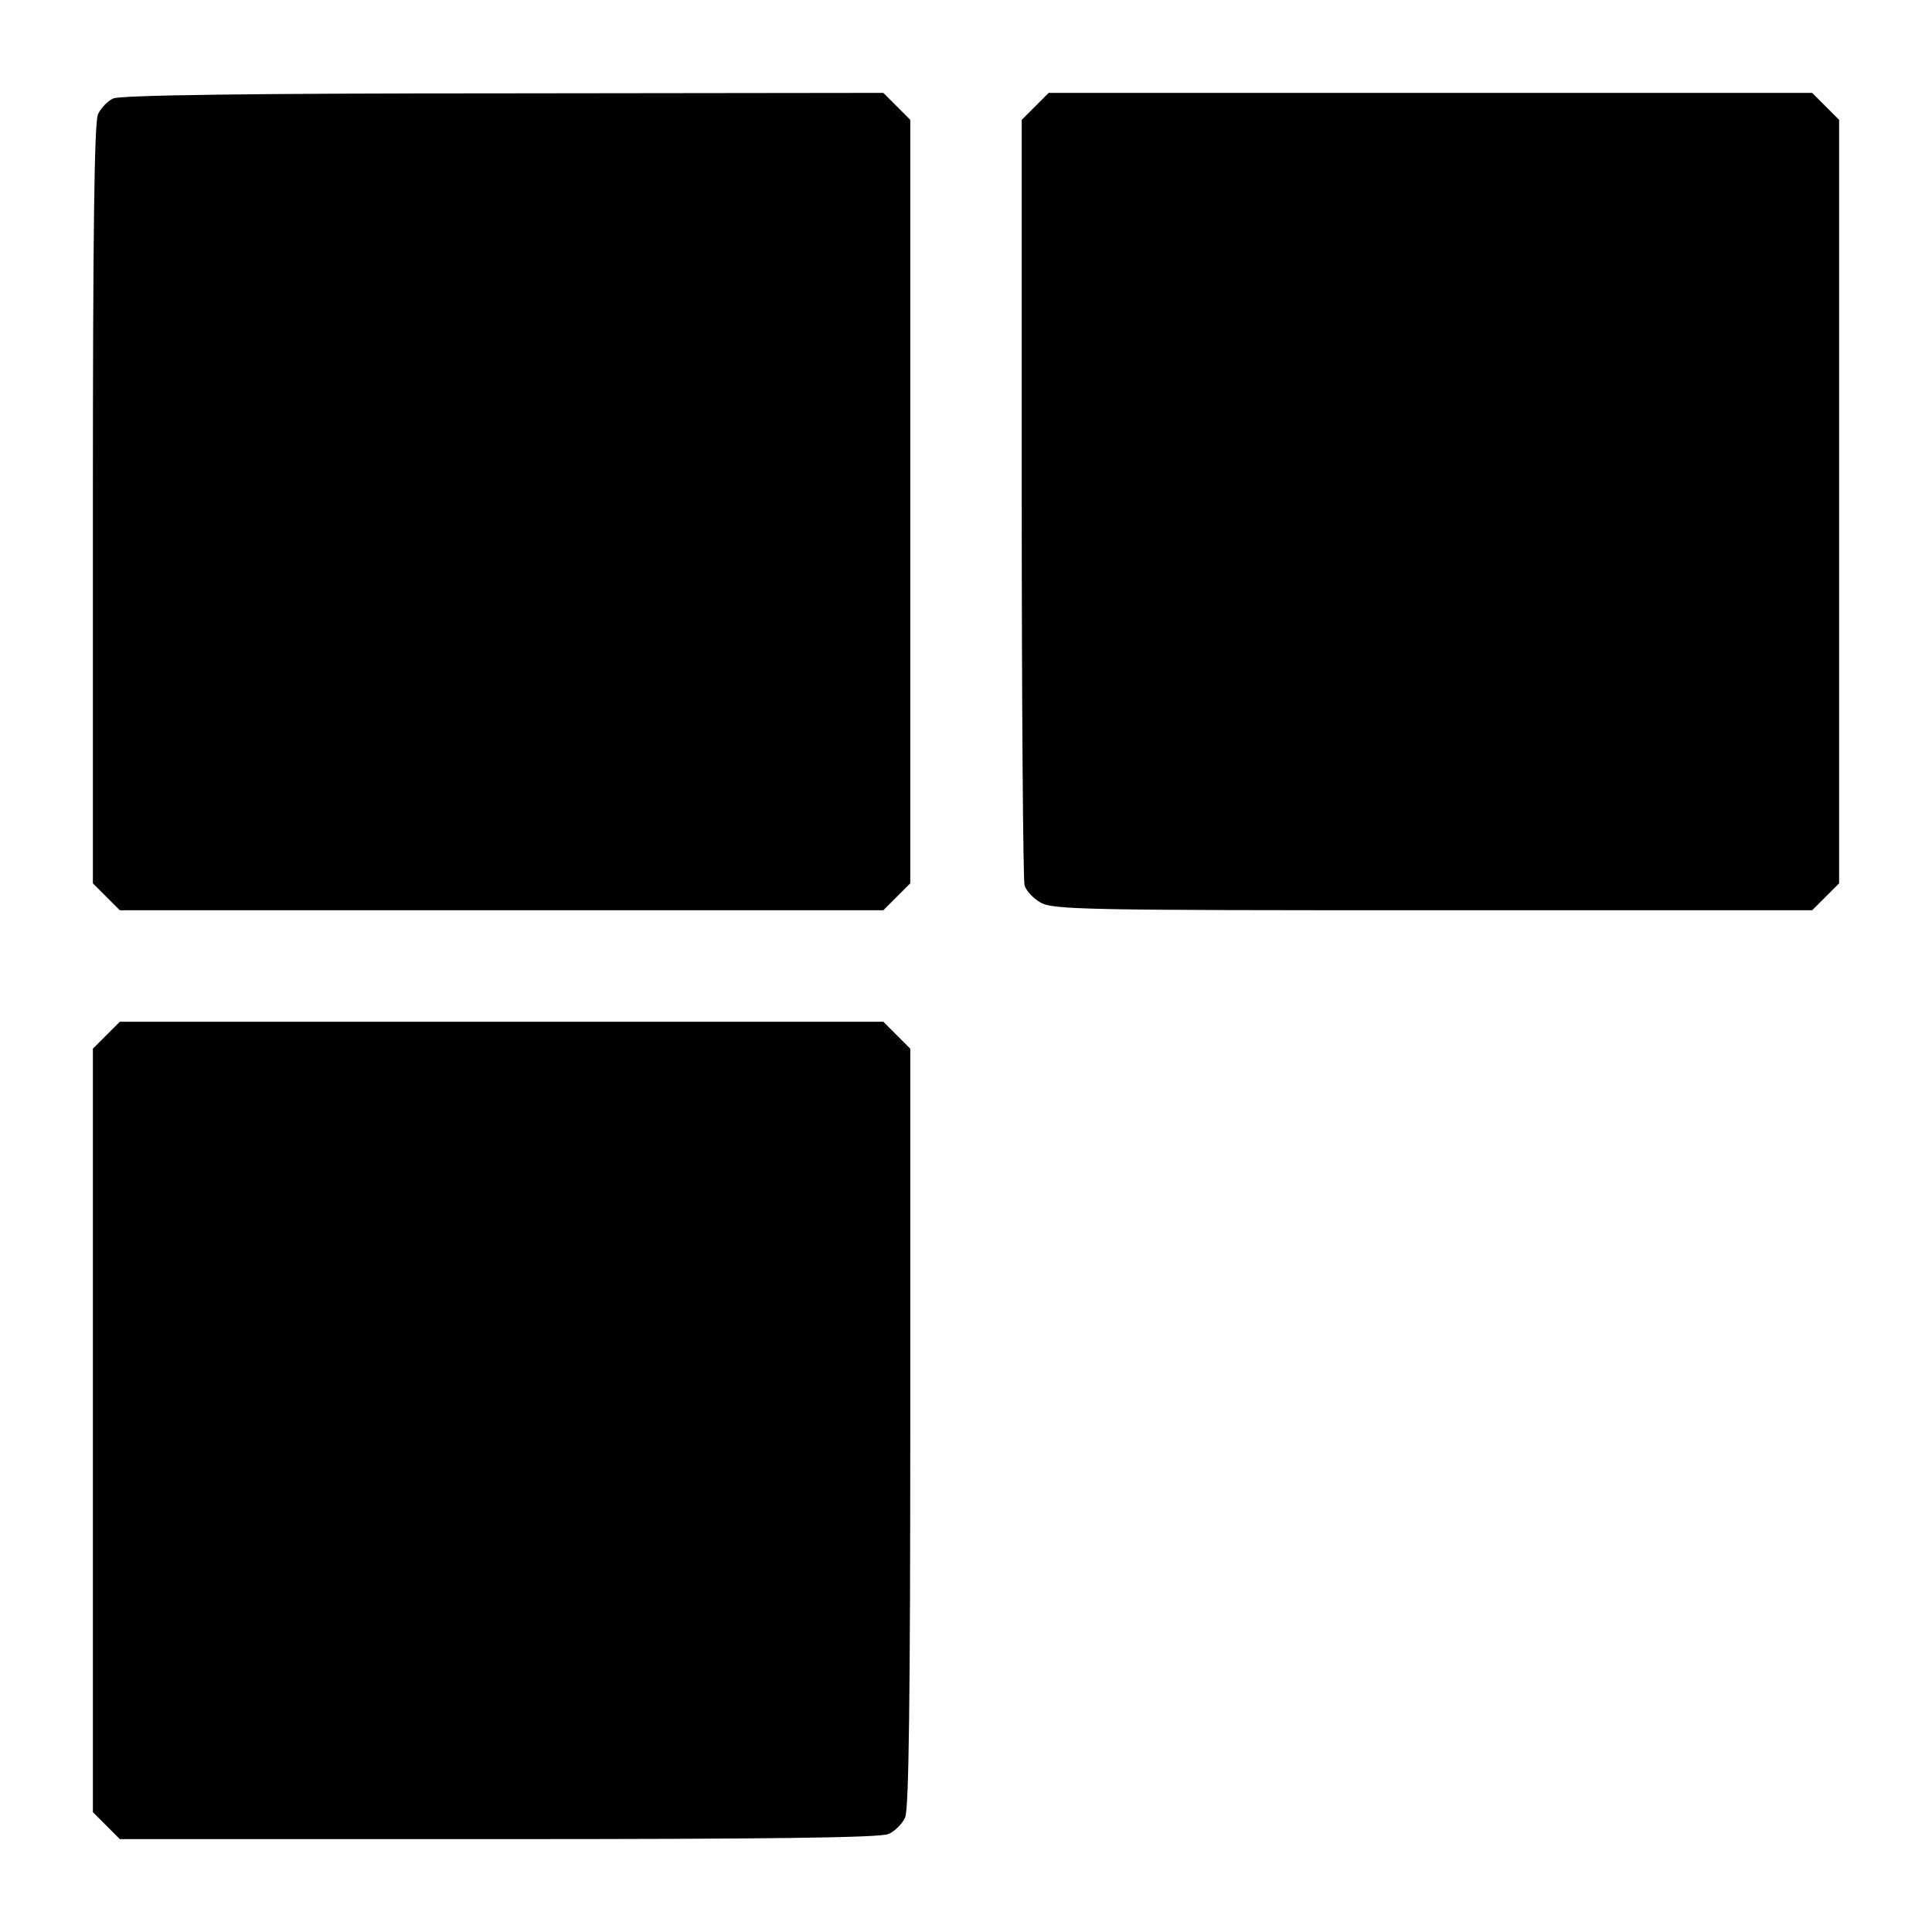<?xml version="1.0" standalone="no"?>
<!DOCTYPE svg PUBLIC "-//W3C//DTD SVG 20010904//EN"
 "http://www.w3.org/TR/2001/REC-SVG-20010904/DTD/svg10.dtd">
<svg version="1.0" xmlns="http://www.w3.org/2000/svg"
 width="416pt" height="416pt" viewBox="0 0 416 416"
 preserveAspectRatio="xMidYMid meet">
<g transform="translate(0,416) scale(0.1,-0.1)"
fill="#000000" stroke="none">
<path d="M244 3948 c-12 -5 -27 -21 -33 -34 -8 -18 -11 -262 -11 -840 l0 -816
29 -29 29 -29 822 0 822 0 29 29 29 29 0 822 0 822 -29 29 -29 29 -819 -1
c-541 0 -825 -4 -839 -11z"/>
<path d="M2229 3931 l-29 -29 0 -814 c0 -447 3 -822 6 -834 3 -11 18 -28 34
-37 26 -16 99 -17 845 -17 l817 0 29 29 29 29 0 822 0 822 -29 29 -29 29 -822
0 -822 0 -29 -29z"/>
<path d="M229 1931 l-29 -29 0 -822 0 -822 29 -29 29 -29 816 0 c576 0 822 3
839 11 14 6 30 22 36 36 8 17 11 263 11 839 l0 816 -29 29 -29 29 -822 0 -822
0 -29 -29z"/>
</g>
</svg>
